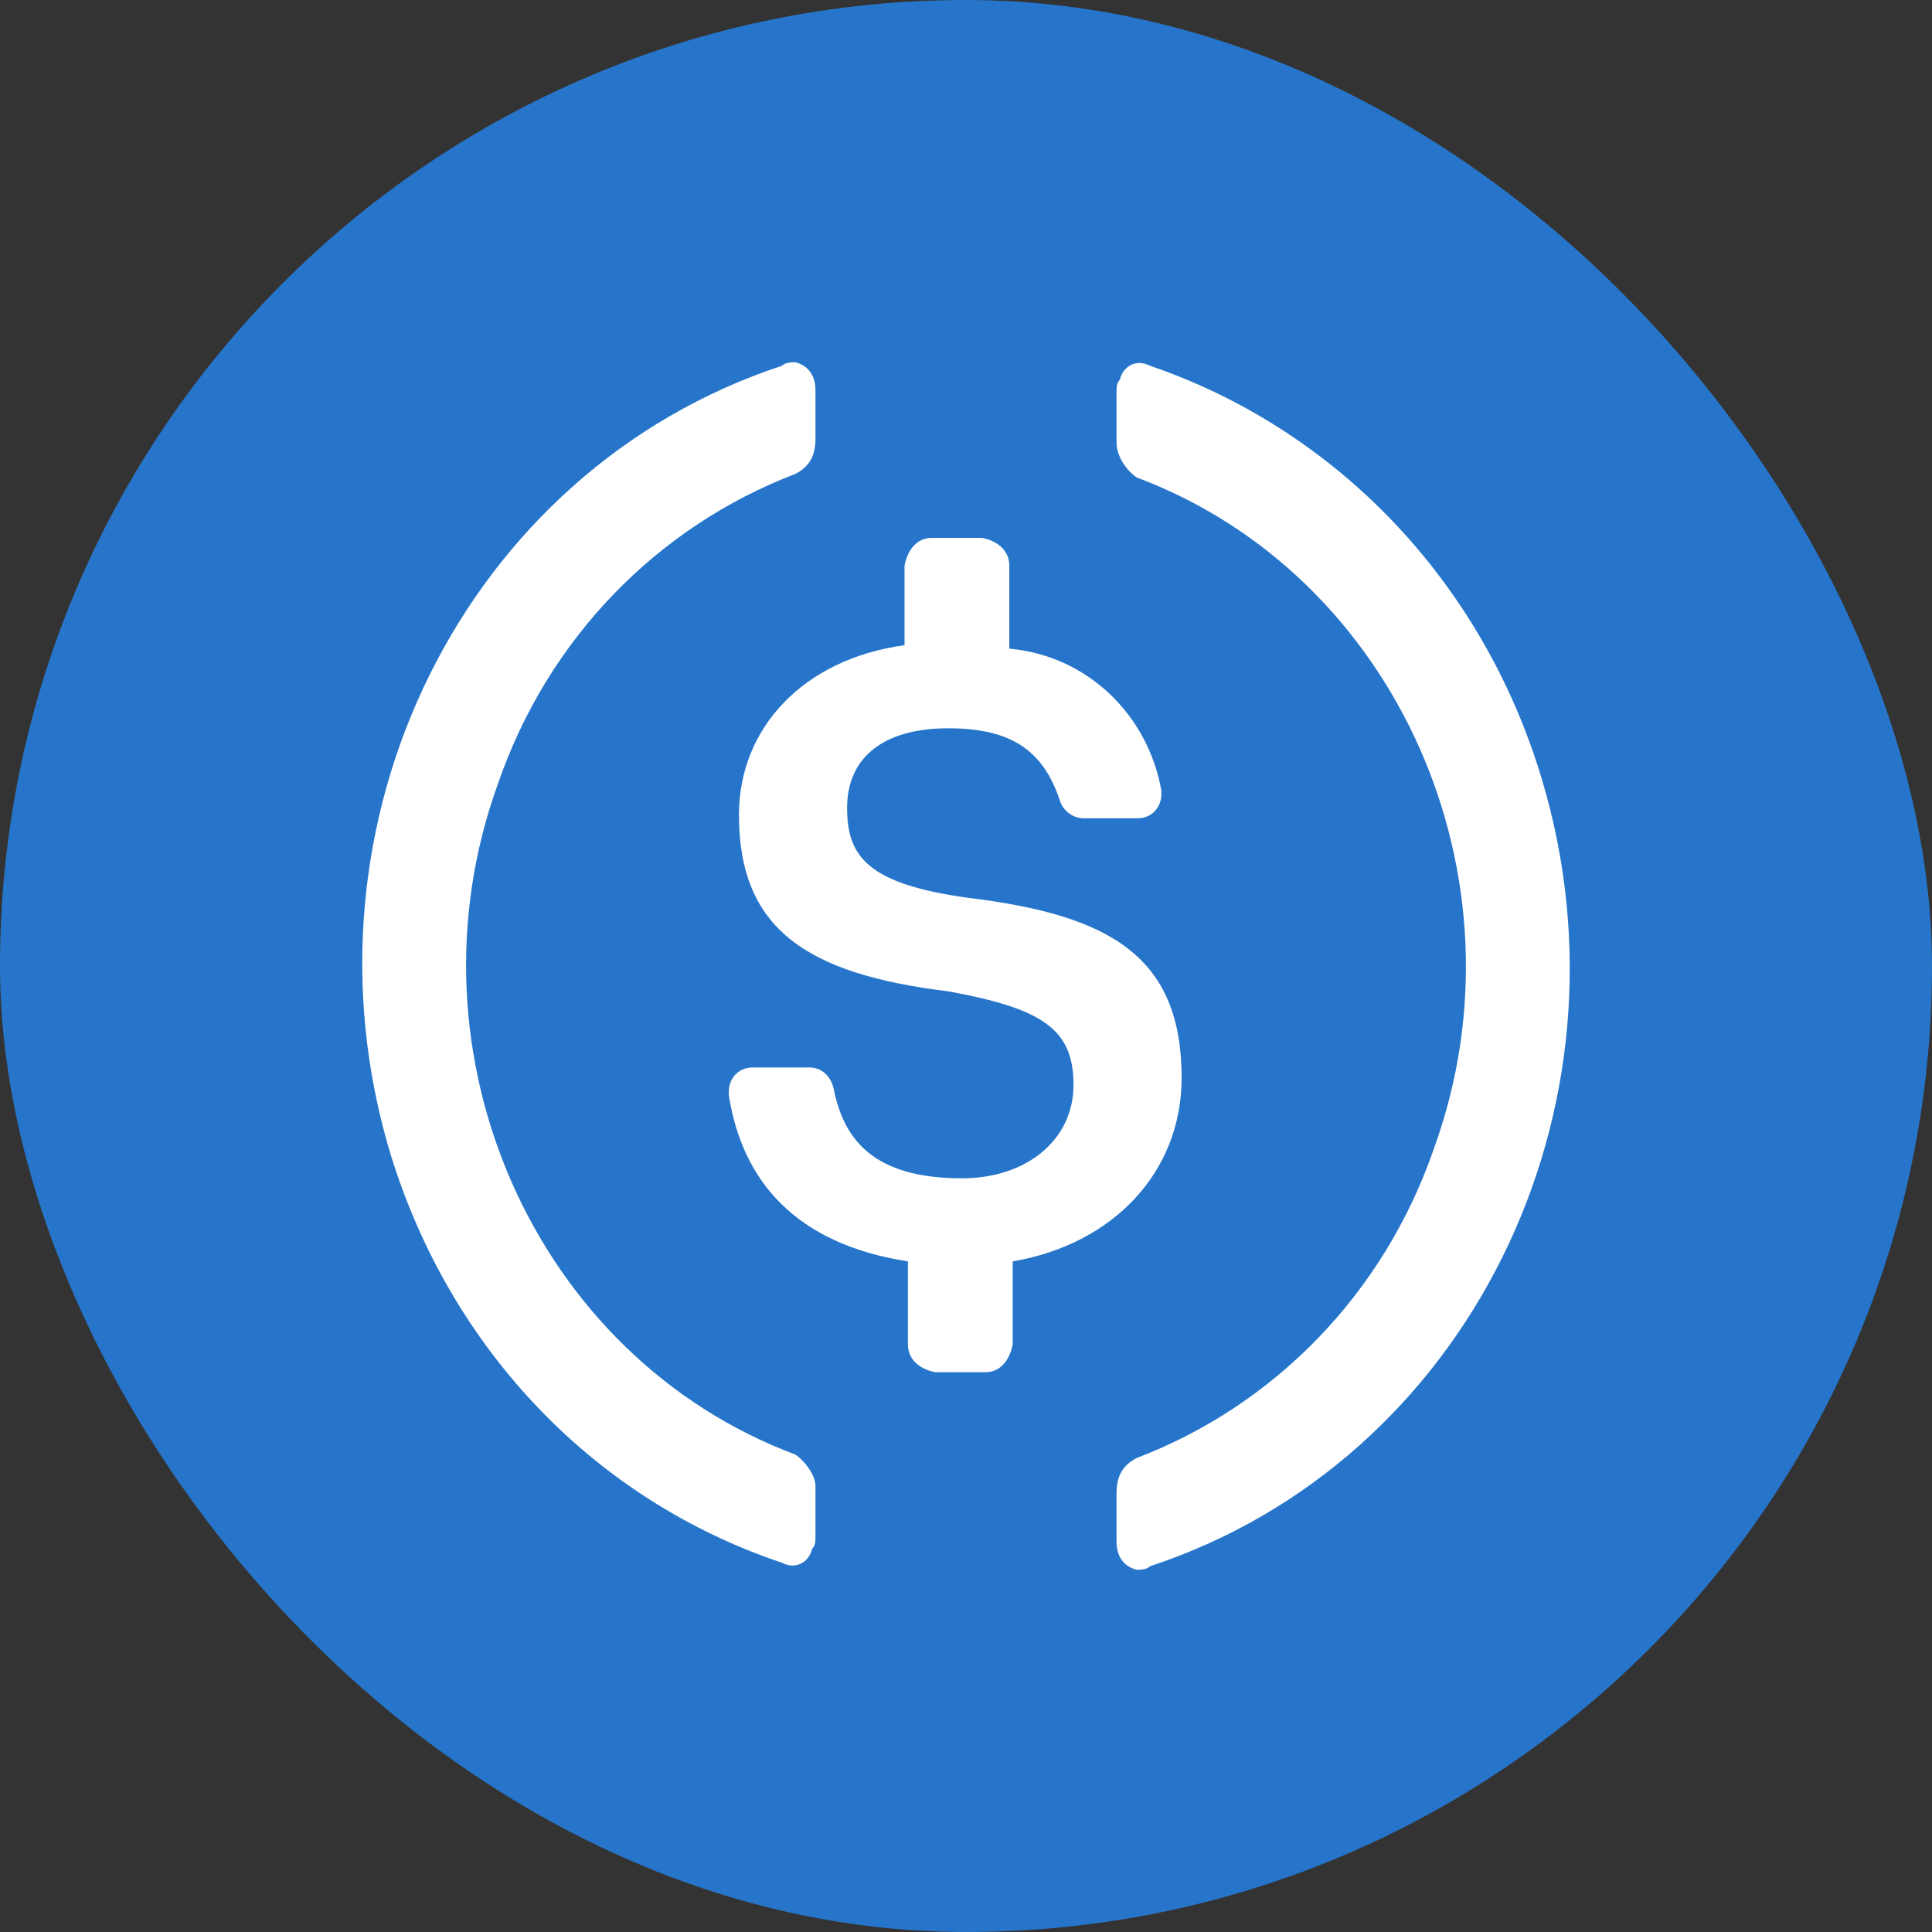 <?xml version="1.0" encoding="UTF-8"?> <svg xmlns="http://www.w3.org/2000/svg" width="48" height="48" viewBox="0 0 48 48" fill="none"><rect x="0" y="0" width="48" height="48" fill="#333333" stroke="none"/><rect width="48" height="48" rx="24" fill="#2775CA"></rect><path d="M29.357 26.78C29.357 23.77 27.594 22.738 24.068 22.308C21.549 21.964 21.046 21.276 21.046 20.072C21.046 18.868 21.885 18.094 23.564 18.094C25.076 18.094 25.915 18.61 26.335 19.9C26.419 20.158 26.671 20.33 26.923 20.33H28.266C28.602 20.33 28.854 20.072 28.854 19.728V19.642C28.518 17.75 27.007 16.288 25.076 16.116V14.052C25.076 13.708 24.824 13.45 24.404 13.364H23.145C22.809 13.364 22.557 13.621 22.473 14.052V16.03C19.954 16.374 18.359 18.094 18.359 20.244C18.359 23.082 20.038 24.2 23.564 24.63C25.915 25.06 26.671 25.576 26.671 26.953C26.671 28.329 25.495 29.275 23.9 29.275C21.717 29.275 20.962 28.328 20.71 27.038C20.626 26.694 20.374 26.522 20.122 26.522H18.695C18.359 26.522 18.107 26.78 18.107 27.124V27.21C18.443 29.36 19.787 30.909 22.557 31.339V33.403C22.557 33.747 22.809 34.005 23.229 34.091H24.488C24.824 34.091 25.076 33.833 25.16 33.403V31.339C27.678 30.909 29.357 29.102 29.357 26.78Z" fill="white"></path><path d="M19.762 36.139C13.279 33.711 9.955 26.168 12.365 19.491C13.612 15.85 16.354 13.075 19.762 11.774C20.094 11.601 20.26 11.341 20.26 10.907V9.694C20.26 9.347 20.094 9.087 19.762 9C19.678 9 19.512 9 19.429 9.087C11.534 11.688 7.212 20.445 9.705 28.682C11.201 33.538 14.775 37.266 19.429 38.827C19.762 39 20.094 38.827 20.177 38.48C20.26 38.393 20.26 38.306 20.26 38.133V36.919C20.26 36.659 20.011 36.312 19.762 36.139ZM28.571 9.087C28.238 8.913 27.906 9.087 27.823 9.433C27.74 9.52 27.74 9.607 27.74 9.78V10.994C27.74 11.341 27.989 11.688 28.238 11.861C34.721 14.289 38.045 21.832 35.635 28.509C34.388 32.15 31.646 34.925 28.238 36.225C27.906 36.399 27.74 36.659 27.74 37.093V38.306C27.74 38.653 27.906 38.913 28.238 39C28.322 39 28.488 39 28.571 38.913C36.466 36.312 40.788 27.555 38.295 19.318C36.799 14.376 33.142 10.647 28.571 9.087Z" fill="white"></path></svg> 